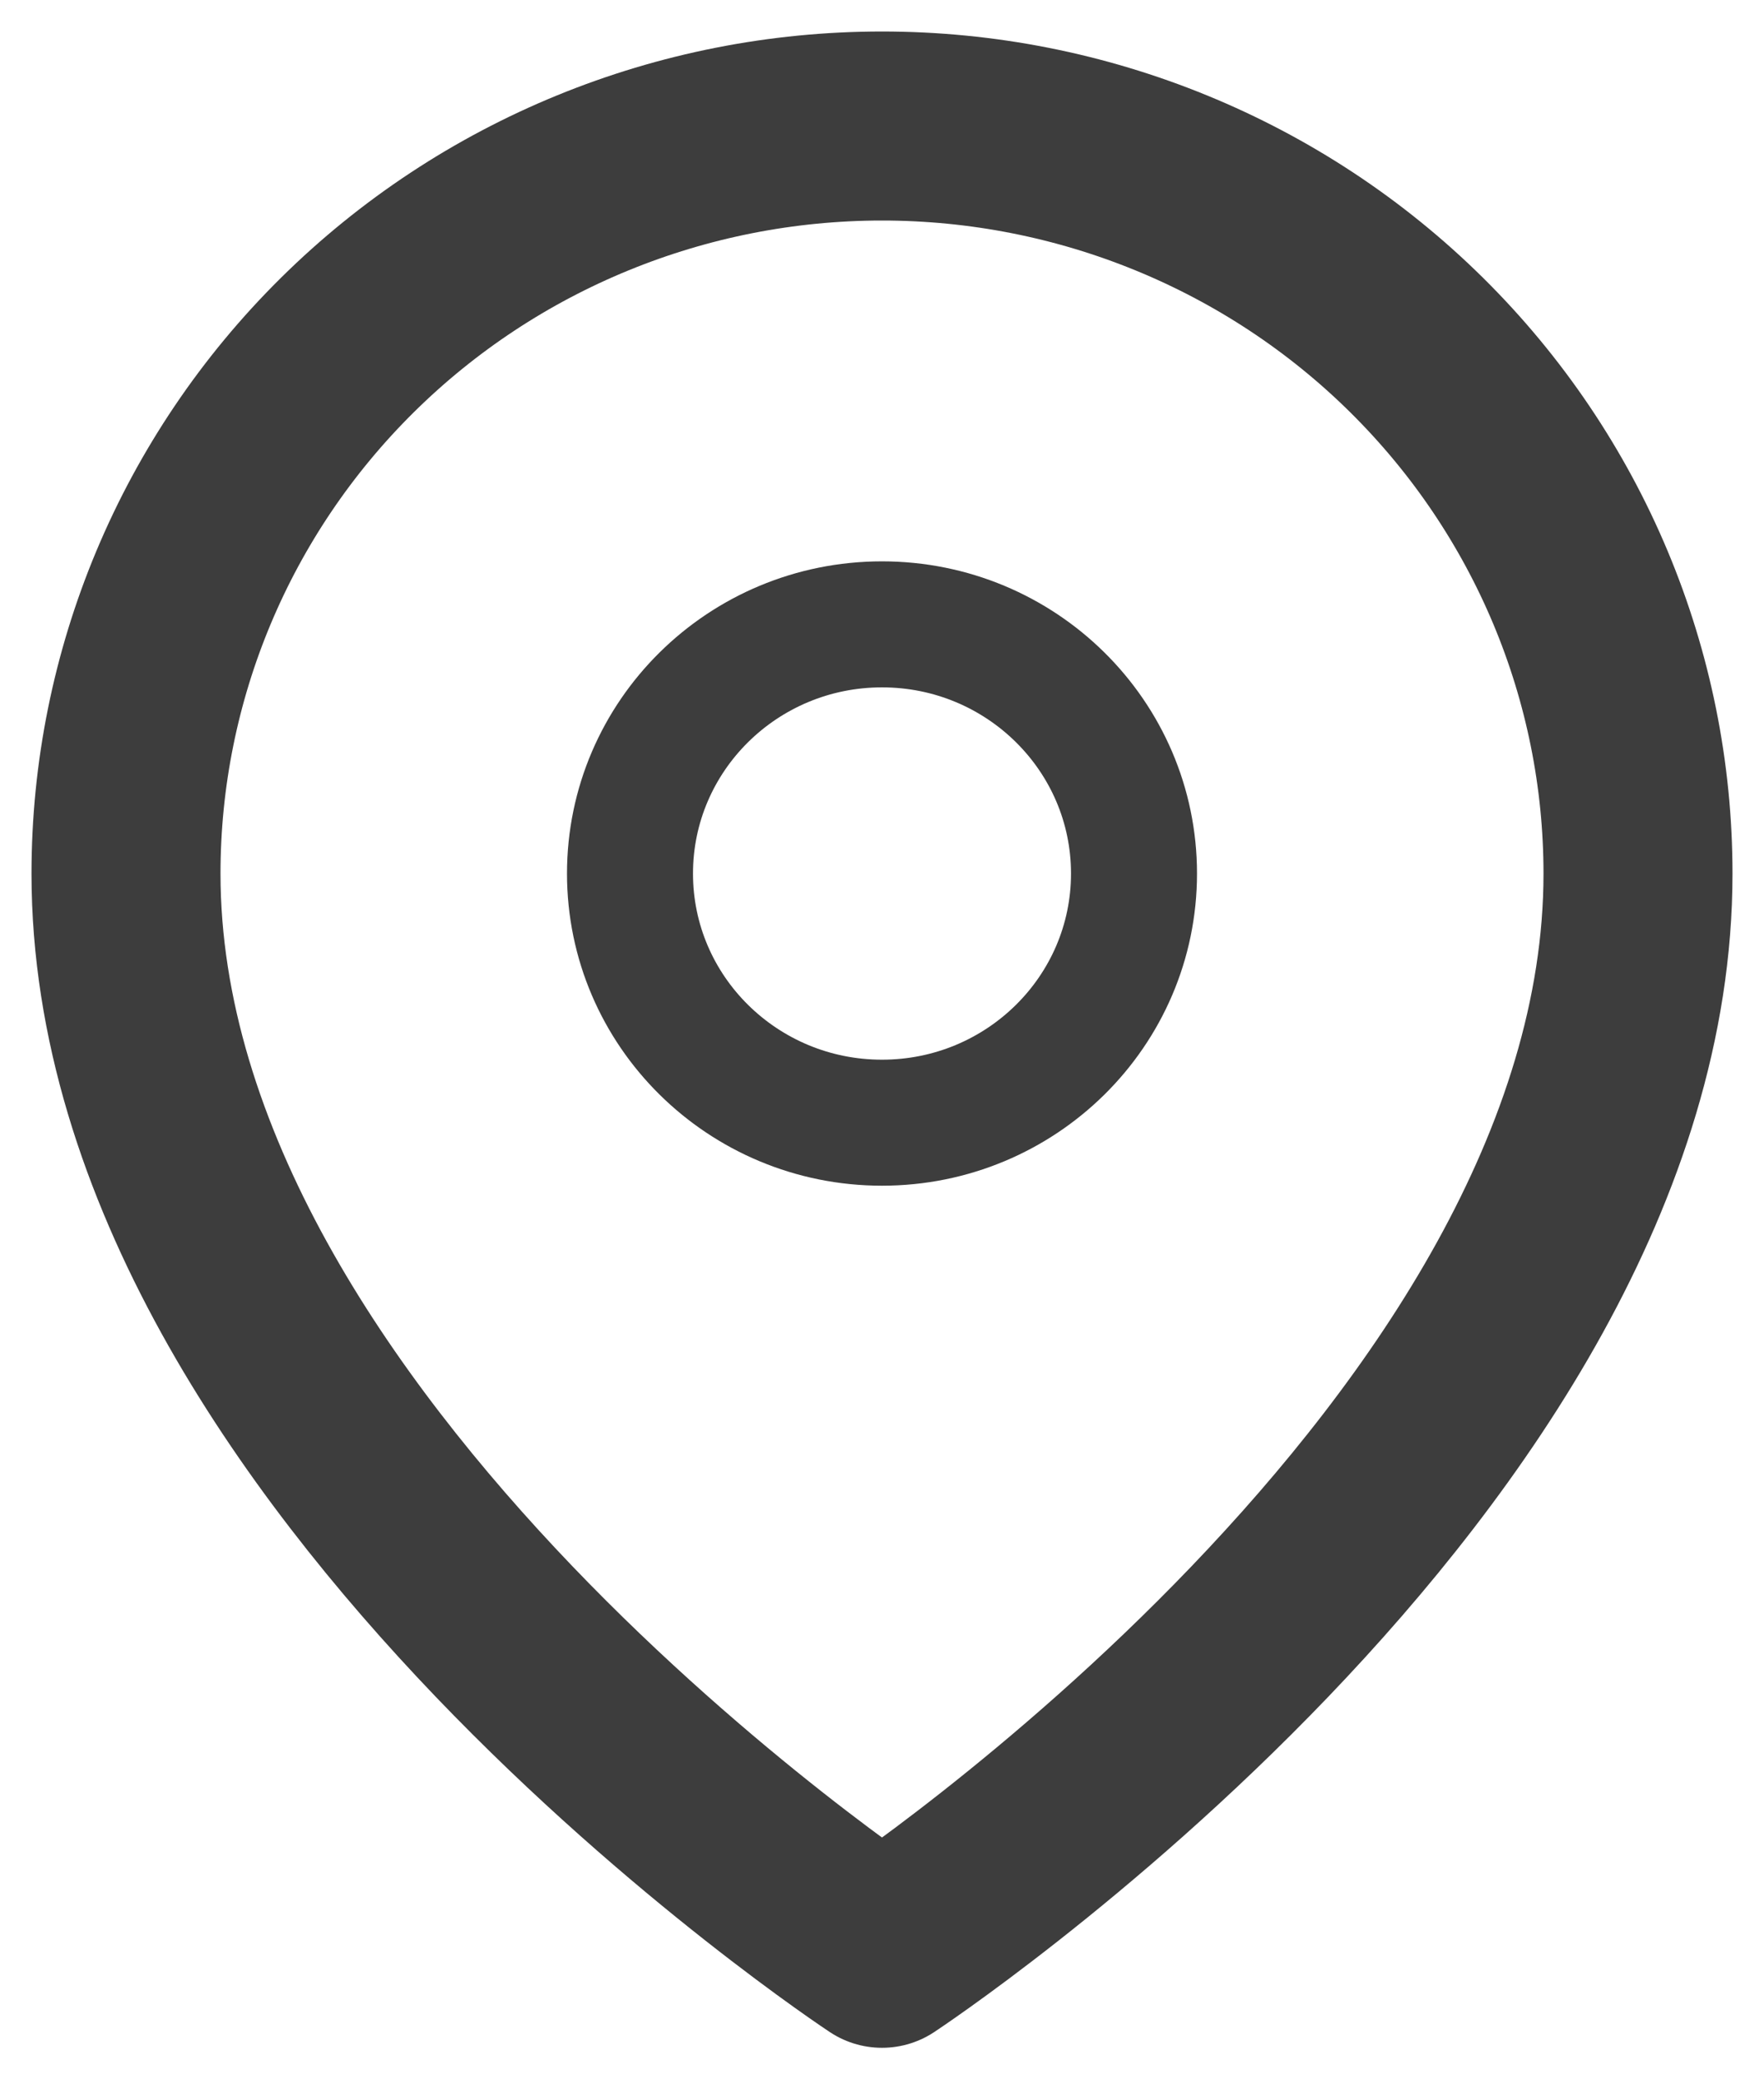 <?xml version="1.0" encoding="UTF-8"?> <svg xmlns="http://www.w3.org/2000/svg" width="28" height="33" viewBox="0 0 28 33" fill="none"><path d="M26 13.864C26 23.091 14 31 14 31C14 31 2 23.091 2 13.864C2 10.717 3.264 7.7 5.515 5.475C7.765 3.25 10.817 2 14 2C17.183 2 20.235 3.25 22.485 5.475C24.736 7.7 26 10.717 26 13.864Z" stroke="#3D3D3D" stroke-width="3" stroke-linecap="round" stroke-linejoin="round"></path><path d="M14 17.818C16.209 17.818 18 16.048 18 13.864C18 11.68 16.209 9.909 14 9.909C11.791 9.909 10 11.68 10 13.864C10 16.048 11.791 17.818 14 17.818Z" stroke="#3D3D3D" stroke-width="2" stroke-linecap="round" stroke-linejoin="round"></path></svg> 